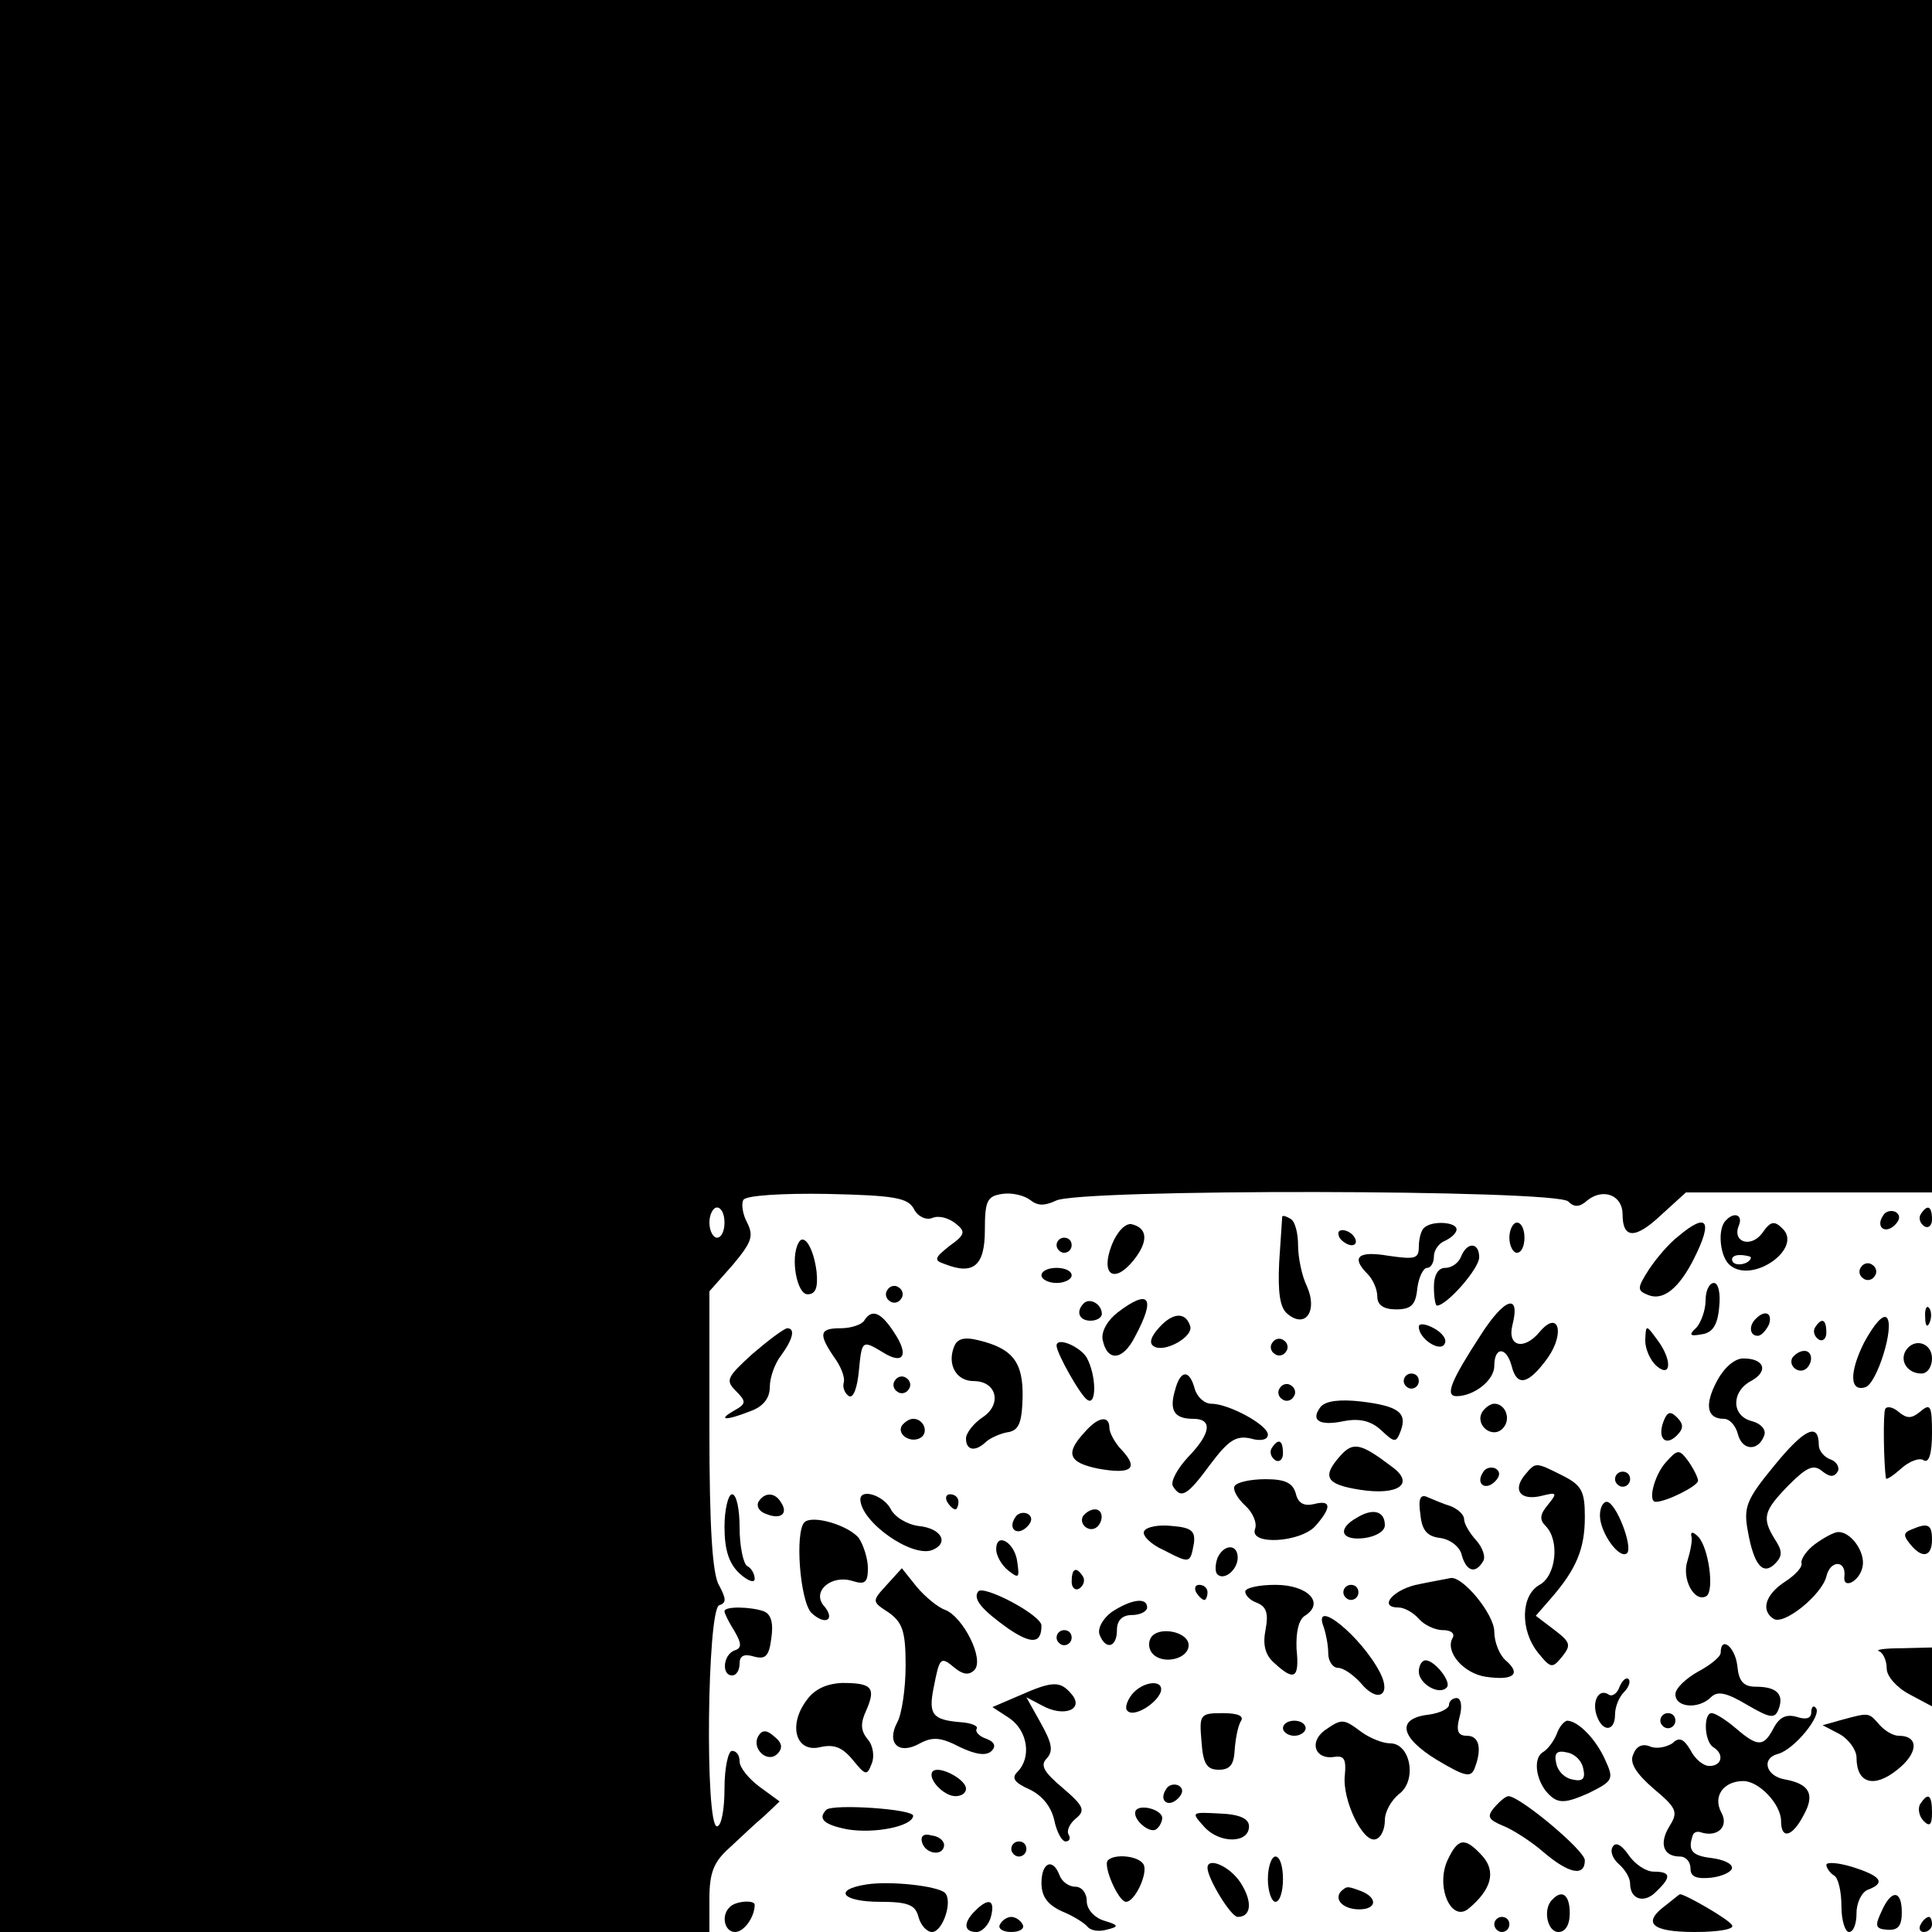 <?xml version="1.0" standalone="no"?>
<!DOCTYPE svg PUBLIC "-//W3C//DTD SVG 20010904//EN"
 "http://www.w3.org/TR/2001/REC-SVG-20010904/DTD/svg10.dtd">
<svg version="1.0" xmlns="http://www.w3.org/2000/svg"
 width="256pt" height="256pt" viewBox="0 0 256 256"
 preserveAspectRatio="xMidYMid meet">
<g transform="translate(0,256) scale(0.1,-0.1)"
fill="#000000" stroke="none">
<path d="M0 1280 l0 -1280 470 0 470 0 0 44 c0 35 6 49 26 67 14 13 35 33 47
43 l20 19 -26 19 c-15 11 -27 26 -27 34 0 8 -4 14 -10 14 -5 0 -10 -22 -10
-50 0 -27 -4 -50 -10 -50 -16 0 -13 287 3 293 10 3 9 9 0 26 -9 14 -13 76 -13
206 l0 184 31 35 c25 30 28 38 19 56 -6 11 -8 25 -5 30 3 6 52 9 111 8 89 -2
107 -5 115 -20 5 -10 16 -15 24 -12 9 4 22 0 31 -7 14 -11 13 -15 -8 -30 -20
-16 -21 -19 -6 -24 38 -15 53 -2 53 45 0 39 3 45 23 48 13 2 29 -2 37 -8 10
-8 19 -8 34 -1 29 16 663 15 679 -1 8 -8 15 -8 26 2 21 16 46 6 46 -19 0 -33
17 -33 51 -1 l33 30 163 0 163 0 0 790 0 790 -1280 0 -1280 0 0 -1280z m960
-340 c0 -11 -4 -20 -10 -20 -5 0 -10 9 -10 20 0 11 5 20 10 20 6 0 10 -9 10
-20z"/>
<path d="M2495 949 c-10 -15 3 -25 16 -12 7 7 7 13 1 17 -6 3 -14 1 -17 -5z"/>
<path d="M2545 951 c-3 -5 -1 -12 5 -16 5 -3 10 1 10 9 0 18 -6 21 -15 7z"/>
<path d="M1699 948 c0 -2 -2 -29 -4 -60 -2 -41 1 -61 11 -69 24 -20 40 4 26
36 -7 14 -12 39 -12 55 0 16 -4 32 -10 35 -5 3 -10 5 -11 3z"/>
<path d="M2287 943 c-12 -11 -8 -50 6 -60 30 -24 96 23 69 49 -11 11 -16 10
-27 -6 -15 -20 -40 -12 -31 10 6 14 -6 19 -17 7z m33 -49 c0 -8 -19 -13 -24
-6 -3 5 1 9 9 9 8 0 15 -2 15 -3z"/>
<path d="M1473 910 c-15 -39 3 -52 29 -20 20 25 19 43 -3 48 -8 1 -19 -10 -26
-28z"/>
<path d="M1887 933 c-4 -3 -7 -15 -7 -25 0 -16 -5 -17 -40 -12 -41 7 -50 -2
-28 -24 7 -7 13 -20 13 -30 0 -11 8 -17 25 -17 20 0 26 6 28 28 2 15 8 27 13
27 5 0 9 7 9 15 0 9 7 18 15 21 8 4 15 10 15 15 0 10 -33 12 -43 2z"/>
<path d="M2000 920 c0 -11 5 -20 10 -20 6 0 10 9 10 20 0 11 -4 20 -10 20 -5
0 -10 -9 -10 -20z"/>
<path d="M2224 922 c-12 -9 -29 -29 -39 -44 -16 -25 -16 -28 -1 -34 20 -8 41
9 61 49 25 50 17 61 -21 29z"/>
<path d="M1775 920 c3 -5 11 -10 16 -10 6 0 7 5 4 10 -3 6 -11 10 -16 10 -6 0
-7 -4 -4 -10z"/>
<path d="M1058 913 c-11 -20 -2 -68 12 -68 11 0 14 9 12 30 -4 32 -17 52 -24
38z"/>
<path d="M1400 910 c0 -5 5 -10 10 -10 6 0 10 5 10 10 0 6 -4 10 -10 10 -5 0
-10 -4 -10 -10z"/>
<path d="M1936 895 c-3 -8 -12 -15 -21 -15 -9 0 -15 -9 -15 -25 0 -14 2 -25 4
-25 13 0 56 49 56 64 0 20 -16 21 -24 1z"/>
<path d="M2466 881 c-4 -5 -2 -12 3 -15 5 -4 12 -2 15 3 4 5 2 12 -3 15 -5 4
-12 2 -15 -3z"/>
<path d="M1380 870 c0 -5 9 -10 20 -10 11 0 20 5 20 10 0 6 -9 10 -20 10 -11
0 -20 -4 -20 -10z"/>
<path d="M1176 851 c-4 -5 -2 -12 3 -15 5 -4 12 -2 15 3 4 5 2 12 -3 15 -5 4
-12 2 -15 -3z"/>
<path d="M2260 837 c0 -13 -6 -29 -12 -36 -11 -10 -9 -12 7 -9 14 2 21 12 23
36 2 18 -1 32 -7 32 -6 0 -11 -10 -11 -23z"/>
<path d="M1436 833 c-11 -11 -6 -23 9 -23 8 0 15 4 15 9 0 13 -16 22 -24 14z"/>
<path d="M1481 821 c-13 -10 -22 -25 -20 -36 6 -30 27 -28 43 4 28 52 19 64
-23 32z"/>
<path d="M1962 791 c-39 -60 -48 -81 -32 -81 23 0 50 21 50 40 0 26 16 26 23
0 7 -28 22 -25 48 11 23 33 14 64 -11 34 -21 -25 -43 -19 -36 9 11 43 -10 37
-42 -13z"/>
<path d="M2551 814 c0 -11 3 -14 6 -6 3 7 2 16 -1 19 -3 4 -6 -2 -5 -13z"/>
<path d="M1145 810 c-3 -5 -17 -10 -31 -10 -28 0 -30 -7 -9 -38 9 -12 15 -27
13 -34 -2 -7 2 -15 7 -18 6 -3 11 12 13 33 4 41 4 42 32 25 27 -17 35 -4 15
26 -18 28 -30 32 -40 16z"/>
<path d="M1536 801 c-11 -12 -14 -21 -7 -25 14 -9 53 13 48 27 -6 19 -23 18
-41 -2z"/>
<path d="M2327 813 c-10 -9 -9 -23 2 -23 5 0 11 7 15 15 5 15 -5 20 -17 8z"/>
<path d="M2470 781 c-20 -40 -19 -66 2 -59 15 5 39 81 28 92 -5 5 -17 -9 -30
-33z"/>
<path d="M1880 802 c0 -16 28 -34 34 -23 4 6 -3 15 -14 21 -11 6 -20 7 -20 2z"/>
<path d="M2405 801 c-3 -5 -1 -12 5 -16 5 -3 10 1 10 9 0 18 -6 21 -15 7z"/>
<path d="M997 766 c-34 -31 -36 -35 -22 -49 14 -14 14 -17 -2 -26 -23 -13 -12
-14 21 -1 17 6 26 17 26 32 0 13 7 32 15 42 16 22 19 36 8 36 -5 -1 -25 -16
-46 -34z"/>
<path d="M2180 784 c0 -12 7 -27 15 -34 20 -17 21 9 0 36 -14 19 -14 19 -15
-2z"/>
<path d="M1264 775 c-9 -23 3 -45 26 -45 31 0 38 -31 12 -48 -12 -8 -22 -21
-22 -28 0 -16 12 -18 26 -5 5 5 18 11 28 13 16 2 20 12 21 46 1 47 -13 65 -58
76 -20 5 -29 2 -33 -9z"/>
<path d="M1686 781 c-4 -5 -2 -12 3 -15 5 -4 12 -2 15 3 4 5 2 12 -3 15 -5 4
-12 2 -15 -3z"/>
<path d="M1400 777 c0 -10 32 -67 41 -72 12 -8 12 32 -1 56 -9 15 -40 28 -40
16z"/>
<path d="M2525 770 c-8 -14 3 -30 21 -30 8 0 14 9 14 20 0 21 -24 28 -35 10z"/>
<path d="M2375 761 c-6 -11 9 -23 19 -14 9 9 7 23 -3 23 -6 0 -12 -4 -16 -9z"/>
<path d="M2275 730 c-17 -32 -13 -50 9 -50 8 0 16 -9 19 -21 6 -22 28 -22 35
0 2 7 -5 15 -17 18 -27 7 -27 39 -1 53 24 13 18 30 -10 30 -12 0 -26 -13 -35
-30z"/>
<path d="M1186 731 c-4 -5 -2 -12 3 -15 5 -4 12 -2 15 3 4 5 2 12 -3 15 -5 4
-12 2 -15 -3z"/>
<path d="M1557 718 c-8 -27 -1 -38 24 -38 26 0 24 -19 -7 -51 -14 -15 -23 -32
-20 -38 11 -18 19 -13 50 29 24 32 34 38 53 34 13 -4 23 -2 23 5 0 13 -52 41
-75 41 -9 0 -19 9 -22 20 -7 26 -19 25 -26 -2z"/>
<path d="M1860 730 c0 -5 5 -10 10 -10 6 0 10 5 10 10 0 6 -4 10 -10 10 -5 0
-10 -4 -10 -10z"/>
<path d="M1696 721 c-4 -5 -2 -12 3 -15 5 -4 12 -2 15 3 4 5 2 12 -3 15 -5 4
-12 2 -15 -3z"/>
<path d="M1750 696 c-14 -18 -2 -26 31 -19 21 4 36 0 49 -12 18 -17 20 -17 26
-1 9 24 -3 33 -53 39 -27 3 -46 1 -53 -7z"/>
<path d="M1964 689 c-10 -17 13 -36 27 -22 12 12 4 33 -11 33 -5 0 -12 -5 -16
-11z"/>
<path d="M2498 693 c-3 -6 -2 -73 1 -92 1 -2 10 4 20 13 11 10 25 15 30 11 7
-4 11 9 11 36 0 36 -2 40 -15 29 -12 -10 -18 -10 -29 -1 -8 7 -16 8 -18 4z"/>
<path d="M2204 676 c-8 -22 3 -33 18 -18 9 9 9 15 0 24 -9 9 -13 7 -18 -6z"/>
<path d="M1195 671 c-7 -12 12 -24 25 -16 11 7 4 25 -10 25 -5 0 -11 -4 -15
-9z"/>
<path d="M1437 662 c-26 -28 -21 -40 18 -48 44 -8 54 0 32 24 -10 10 -17 24
-17 30 0 17 -15 15 -33 -6z"/>
<path d="M2351 618 c-37 -45 -41 -55 -35 -87 8 -45 20 -59 36 -43 10 10 10 17
0 32 -18 29 -15 38 18 72 24 24 33 28 44 19 10 -8 16 -9 21 -1 3 5 -1 13 -9
16 -9 3 -16 12 -16 19 0 31 -19 22 -59 -27z"/>
<path d="M1685 641 c-3 -5 -1 -12 5 -16 5 -3 10 1 10 9 0 18 -6 21 -15 7z"/>
<path d="M1776 631 c-25 -28 -19 -38 26 -45 51 -8 73 8 43 30 -42 32 -52 34
-69 15z"/>
<path d="M2207 622 c-15 -17 -24 -52 -13 -52 14 0 56 21 56 28 0 4 -6 16 -13
26 -12 16 -14 16 -30 -2z"/>
<path d="M1965 609 c-10 -15 3 -25 16 -12 7 7 7 13 1 17 -6 3 -14 1 -17 -5z"/>
<path d="M2020 605 c-16 -20 -5 -34 23 -27 20 5 21 4 8 -12 -11 -13 -11 -20
-3 -28 19 -19 14 -66 -8 -78 -25 -14 -26 -60 -2 -90 17 -21 19 -21 32 -5 12
15 11 19 -10 35 l-25 19 20 23 c34 39 45 66 45 108 0 34 -4 42 -30 55 -36 18
-35 18 -50 0z"/>
<path d="M2140 600 c0 -5 5 -10 10 -10 6 0 10 5 10 10 0 6 -4 10 -10 10 -5 0
-10 -4 -10 -10z"/>
<path d="M1636 591 c-3 -4 3 -16 14 -26 10 -9 16 -23 13 -31 -8 -22 60 -18 80
4 22 25 21 35 -2 29 -13 -3 -21 1 -24 14 -4 14 -14 19 -40 19 -20 0 -38 -4
-41 -9z"/>
<path d="M960 537 c0 -31 6 -49 20 -62 11 -10 20 -13 20 -7 0 6 -4 14 -10 17
-5 3 -10 26 -10 51 0 24 -4 44 -10 44 -5 0 -10 -20 -10 -43z"/>
<path d="M1005 570 c-3 -6 1 -13 10 -16 19 -8 30 0 20 15 -8 14 -22 14 -30 1z"/>
<path d="M1140 573 c1 -30 68 -77 95 -67 23 9 13 29 -18 32 -15 2 -32 12 -37
23 -10 18 -40 27 -40 12z"/>
<path d="M1255 570 c3 -5 8 -10 11 -10 2 0 4 5 4 10 0 6 -5 10 -11 10 -5 0 -7
-4 -4 -10z"/>
<path d="M1882 554 c2 -22 9 -30 27 -32 13 -2 26 -12 28 -23 6 -21 18 -25 28
-8 4 5 0 18 -9 28 -9 10 -16 22 -16 28 0 6 -8 13 -17 17 -10 3 -24 9 -31 12
-10 5 -13 -2 -10 -22z"/>
<path d="M2120 552 c0 -23 26 -59 36 -50 8 9 -15 68 -27 68 -5 0 -9 -8 -9 -18z"/>
<path d="M1345 549 c-10 -15 3 -25 16 -12 7 7 7 13 1 17 -6 3 -14 1 -17 -5z"/>
<path d="M1435 551 c-6 -11 9 -23 19 -14 9 9 7 23 -3 23 -6 0 -12 -4 -16 -9z"/>
<path d="M1798 549 c-27 -15 -21 -31 10 -27 15 2 27 9 27 17 0 19 -16 23 -37
10z"/>
<path d="M1066 543 c-13 -13 -6 -104 9 -120 19 -18 33 -9 16 10 -15 19 11 41
39 32 16 -5 20 -2 20 17 0 13 -6 31 -12 40 -14 17 -61 31 -72 21z"/>
<path d="M1516 531 c-3 -5 8 -17 26 -25 35 -18 35 -18 40 9 2 16 -3 21 -29 23
-17 2 -34 -1 -37 -7z"/>
<path d="M2532 533 c-10 -4 -10 -8 -1 -19 16 -20 29 -17 29 6 0 20 -5 23 -28
13z"/>
<path d="M2241 525 c2 -5 -1 -20 -5 -33 -8 -24 9 -56 25 -47 11 7 3 65 -11 79
-6 6 -10 7 -9 1z"/>
<path d="M2405 514 c-11 -8 -19 -20 -18 -25 2 -5 -8 -16 -22 -25 -26 -17 -32
-38 -15 -49 14 -9 64 32 70 56 5 22 26 22 24 1 -3 -19 20 -8 24 12 4 19 -15
46 -32 46 -6 0 -20 -8 -31 -16z"/>
<path d="M1320 507 c0 -8 7 -21 16 -28 14 -11 15 -10 12 11 -3 26 -28 41 -28
17z"/>
<path d="M1613 495 c-3 -9 -3 -18 0 -21 9 -9 27 6 27 22 0 19 -19 18 -27 -1z"/>
<path d="M1175 460 c-20 -22 -20 -22 3 -37 18 -13 22 -25 22 -70 0 -30 -5 -64
-11 -75 -15 -28 2 -44 30 -28 17 9 28 8 53 -5 21 -10 35 -12 42 -5 6 6 4 12
-7 16 -9 3 -15 9 -13 13 3 4 -7 8 -21 9 -37 3 -43 10 -36 45 8 41 9 43 28 27
11 -9 19 -10 26 -3 14 14 -15 71 -39 80 -9 3 -26 17 -37 30 l-20 25 -20 -22z"/>
<path d="M1420 464 c0 -8 5 -12 10 -9 6 4 8 11 5 16 -9 14 -15 11 -15 -7z"/>
<path d="M1881 461 c-34 -6 -56 -31 -28 -31 8 0 20 -7 27 -15 7 -8 21 -15 32
-15 10 0 16 -4 13 -10 -11 -18 14 -48 45 -52 36 -5 46 4 25 22 -8 7 -15 24
-15 38 0 23 -42 74 -58 71 -4 -1 -22 -4 -41 -8z"/>
<path d="M1296 451 c-7 -10 5 -24 40 -49 31 -21 44 -20 44 4 0 14 -78 55 -84
45z"/>
<path d="M1585 450 c3 -5 8 -10 11 -10 2 0 4 5 4 10 0 6 -5 10 -11 10 -5 0 -7
-4 -4 -10z"/>
<path d="M1650 451 c0 -5 7 -12 16 -15 12 -5 15 -14 11 -35 -4 -20 -1 -34 12
-45 26 -24 33 -20 29 19 -1 23 3 39 11 44 27 17 4 41 -39 41 -22 0 -40 -4 -40
-9z"/>
<path d="M1780 450 c0 -5 5 -10 10 -10 6 0 10 5 10 10 0 6 -4 10 -10 10 -5 0
-10 -4 -10 -10z"/>
<path d="M1473 424 c-12 -9 -19 -22 -16 -30 8 -21 23 -17 23 6 0 13 7 20 20
20 11 0 20 5 20 10 0 14 -21 11 -47 -6z"/>
<path d="M960 425 c0 -3 6 -15 13 -26 10 -17 10 -23 0 -26 -15 -6 -17 -33 -3
-33 6 0 10 7 10 16 0 10 6 13 19 9 15 -4 20 0 23 24 3 20 0 32 -10 36 -17 6
-52 7 -52 0z"/>
<path d="M1754 404 c3 -9 6 -24 6 -35 0 -10 6 -19 13 -19 7 0 20 -9 30 -20 22
-27 41 -17 26 13 -25 49 -91 102 -75 61z"/>
<path d="M1400 390 c0 -5 5 -10 10 -10 6 0 10 5 10 10 0 6 -4 10 -10 10 -5 0
-10 -4 -10 -10z"/>
<path d="M1525 390 c-4 -7 -3 -16 3 -22 14 -14 47 -6 47 12 0 18 -40 26 -50
10z"/>
<path d="M2280 370 c0 -5 -13 -16 -30 -25 -16 -9 -30 -22 -30 -30 0 -18 31
-20 47 -4 9 9 21 6 48 -10 31 -18 37 -19 42 -5 7 19 -3 29 -30 29 -17 0 -23 7
-25 28 -3 25 -22 40 -22 17z"/>
<path d="M2490 372 c5 -2 10 -12 10 -23 0 -10 13 -25 30 -34 l30 -16 0 39 0
39 -40 -1 c-23 0 -36 -2 -30 -4z"/>
<path d="M1880 345 c0 -16 27 -32 37 -21 7 7 -16 36 -28 36 -5 0 -9 -7 -9 -15z"/>
<path d="M2146 325 c-3 -9 -10 -14 -15 -10 -13 8 -22 -10 -15 -29 8 -22 24
-20 24 2 0 10 5 23 12 30 6 6 9 14 6 17 -3 3 -8 -1 -12 -10z"/>
<path d="M1068 306 c-24 -33 -13 -69 19 -61 18 4 29 0 43 -17 17 -21 19 -21
25 -5 4 9 2 24 -5 32 -10 12 -10 22 -2 39 13 30 7 36 -32 36 -21 -1 -37 -8
-48 -24z"/>
<path d="M1350 313 l-35 -15 23 -15 c24 -17 29 -52 10 -71 -8 -8 -4 -14 16
-23 17 -8 29 -23 33 -41 3 -15 10 -28 15 -28 5 0 7 4 4 9 -3 5 1 14 9 21 14
11 11 17 -17 41 -25 21 -30 30 -21 39 9 10 7 20 -8 47 l-19 34 21 -11 c29 -16
56 -5 39 15 -15 18 -25 18 -70 -2z"/>
<path d="M1500 315 c-7 -9 -10 -19 -6 -22 8 -9 38 9 44 25 5 17 -23 15 -38 -3z"/>
<path d="M1920 301 c0 -5 -12 -11 -27 -13 -43 -5 -38 -30 11 -60 37 -22 45
-24 50 -11 10 26 6 43 -10 43 -12 0 -15 6 -10 25 4 14 2 25 -4 25 -5 0 -10 -4
-10 -9z"/>
<path d="M2400 291 c0 -8 -7 -10 -19 -6 -14 4 -23 0 -31 -15 -13 -25 -21 -25
-50 0 -13 11 -27 20 -32 20 -11 0 -10 -37 2 -45 15 -9 12 -25 -5 -25 -8 0 -19
9 -25 21 -9 15 -15 18 -24 9 -8 -5 -21 -8 -30 -4 -10 4 -18 0 -22 -11 -5 -11
4 -25 27 -45 31 -26 33 -31 21 -50 -14 -23 -8 -40 14 -40 8 0 14 -7 14 -16 0
-11 8 -14 28 -12 15 2 27 8 27 13 0 6 -12 11 -27 13 -26 3 -32 10 -25 30 1 4
6 6 11 4 22 -7 37 8 27 26 -12 22 3 42 29 42 21 0 50 -31 50 -53 0 -25 15 -21
30 8 15 27 8 41 -24 47 -26 4 -33 28 -10 34 22 6 59 52 50 61 -3 4 -6 1 -6 -6z"/>
<path d="M1592 253 c2 -30 7 -38 23 -38 15 0 20 7 21 26 1 14 4 31 8 38 5 7
-3 11 -24 11 -30 0 -31 -2 -28 -37z"/>
<path d="M2200 280 c0 -5 5 -10 10 -10 6 0 10 5 10 10 0 6 -4 10 -10 10 -5 0
-10 -4 -10 -10z"/>
<path d="M2440 281 l-25 -7 23 -12 c12 -7 22 -21 22 -31 0 -34 23 -41 54 -16
28 22 29 45 2 45 -8 0 -19 7 -26 15 -14 16 -13 16 -50 6z"/>
<path d="M1700 270 c0 -5 7 -10 15 -10 8 0 15 5 15 10 0 6 -7 10 -15 10 -8 0
-15 -4 -15 -10z"/>
<path d="M1755 267 c-21 -16 -12 -39 13 -35 13 2 16 -3 14 -24 -4 -32 24 -91
41 -85 7 2 12 13 12 25 0 12 9 27 19 35 24 18 15 67 -12 67 -10 0 -27 7 -38
15 -24 18 -26 18 -49 2z"/>
<path d="M2063 263 c-4 -10 -12 -21 -19 -25 -14 -9 -8 -43 12 -59 11 -9 22 -7
49 5 32 16 34 18 22 44 -12 27 -35 51 -50 52 -4 0 -11 -8 -14 -17z m35 -47 c3
-13 -1 -17 -14 -14 -11 2 -20 11 -22 22 -3 13 1 17 14 14 11 -2 20 -11 22 -22z"/>
<path d="M1005 260 c-10 -17 12 -37 25 -24 8 8 6 15 -4 23 -10 9 -16 9 -21 1z"/>
<path d="M1236 213 c-8 -9 14 -33 30 -33 8 0 14 4 14 10 0 12 -35 31 -44 23z"/>
<path d="M1545 189 c-10 -15 3 -25 16 -12 7 7 7 13 1 17 -6 3 -14 1 -17 -5z"/>
<path d="M1980 165 c-10 -12 -8 -16 11 -24 13 -5 38 -21 54 -35 34 -29 55 -33
55 -11 0 13 -85 84 -101 85 -4 0 -12 -7 -19 -15z"/>
<path d="M2544 169 c-3 -6 -1 -16 5 -22 8 -8 11 -5 11 11 0 24 -5 28 -16 11z"/>
<path d="M1095 162 c-12 -12 -3 -20 28 -26 36 -6 86 4 87 18 0 9 -106 16 -115
8z"/>
<path d="M1505 161 c-6 -11 20 -33 28 -24 4 3 7 10 7 14 0 11 -29 19 -35 10z"/>
<path d="M1596 139 c20 -22 59 -22 59 1 0 10 -12 16 -39 17 -38 2 -38 2 -20
-18z"/>
<path d="M1222 118 c5 -15 28 -18 29 -3 0 6 -7 12 -17 13 -10 3 -15 -1 -12
-10z"/>
<path d="M1340 110 c0 -5 5 -10 10 -10 6 0 10 5 10 10 0 6 -4 10 -10 10 -5 0
-10 -4 -10 -10z"/>
<path d="M1918 95 c-16 -35 5 -83 28 -64 30 25 37 49 18 70 -23 25 -32 24 -46
-6z"/>
<path d="M2137 113 c-4 -6 0 -16 8 -23 8 -7 15 -18 15 -26 0 -21 19 -27 35
-10 20 19 19 26 -4 26 -10 0 -25 10 -33 22 -9 13 -17 18 -21 11z"/>
<path d="M1468 95 c-7 -7 14 -55 24 -55 12 0 30 39 23 50 -7 11 -38 14 -47 5z"/>
<path d="M1680 70 c0 -16 5 -30 10 -30 6 0 10 14 10 30 0 17 -4 30 -10 30 -5
0 -10 -13 -10 -30z"/>
<path d="M2420 89 c0 -4 5 -11 10 -14 6 -3 10 -22 10 -41 0 -19 5 -34 10 -34
6 0 10 11 10 25 0 14 7 28 15 31 24 9 18 18 -20 30 -19 6 -35 7 -35 3z"/>
<path d="M1380 65 c0 -18 8 -29 28 -38 15 -6 30 -16 33 -20 4 -5 15 -7 25 -4
17 4 17 6 -3 12 -13 4 -23 15 -23 26 0 11 -7 19 -15 19 -9 0 -18 7 -21 15 -9
24 -24 17 -24 -10z"/>
<path d="M1600 85 c0 -14 31 -65 40 -65 18 0 20 20 4 45 -14 22 -44 35 -44 20z"/>
<path d="M1148 63 c-45 -7 -32 -23 18 -23 37 0 47 -4 51 -20 3 -11 11 -20 18
-20 14 0 28 41 17 52 -10 9 -72 16 -104 11z"/>
<path d="M1777 54 c-10 -11 3 -24 24 -24 23 0 25 15 3 24 -19 7 -19 7 -27 0z"/>
<path d="M2057 43 c-13 -12 -7 -43 8 -43 9 0 15 9 15 25 0 24 -10 32 -23 18z"/>
<path d="M2208 36 c-33 -24 -20 -36 38 -36 32 0 53 4 49 9 -4 8 -64 42 -69 41
-1 0 -9 -7 -18 -14z"/>
<path d="M2493 27 c-9 -19 -8 -23 8 -24 14 -1 19 5 19 23 0 30 -14 31 -27 1z"/>
<path d="M967 33 c-12 -11 -7 -33 7 -33 12 0 26 20 26 36 0 7 -26 5 -33 -3z"/>
<path d="M1292 28 c-16 -16 -15 -28 2 -28 7 0 16 9 19 20 6 23 -3 26 -21 8z"/>
<path d="M1325 10 c-3 -5 3 -10 15 -10 12 0 18 5 15 10 -3 6 -10 10 -15 10 -5
0 -12 -4 -15 -10z"/>
<path d="M1980 10 c0 -5 5 -10 10 -10 6 0 10 5 10 10 0 6 -4 10 -10 10 -5 0
-10 -4 -10 -10z"/>
<path d="M2545 10 c-3 -5 -1 -10 4 -10 6 0 11 5 11 10 0 6 -2 10 -4 10 -3 0
-8 -4 -11 -10z"/>
</g>
</svg>
